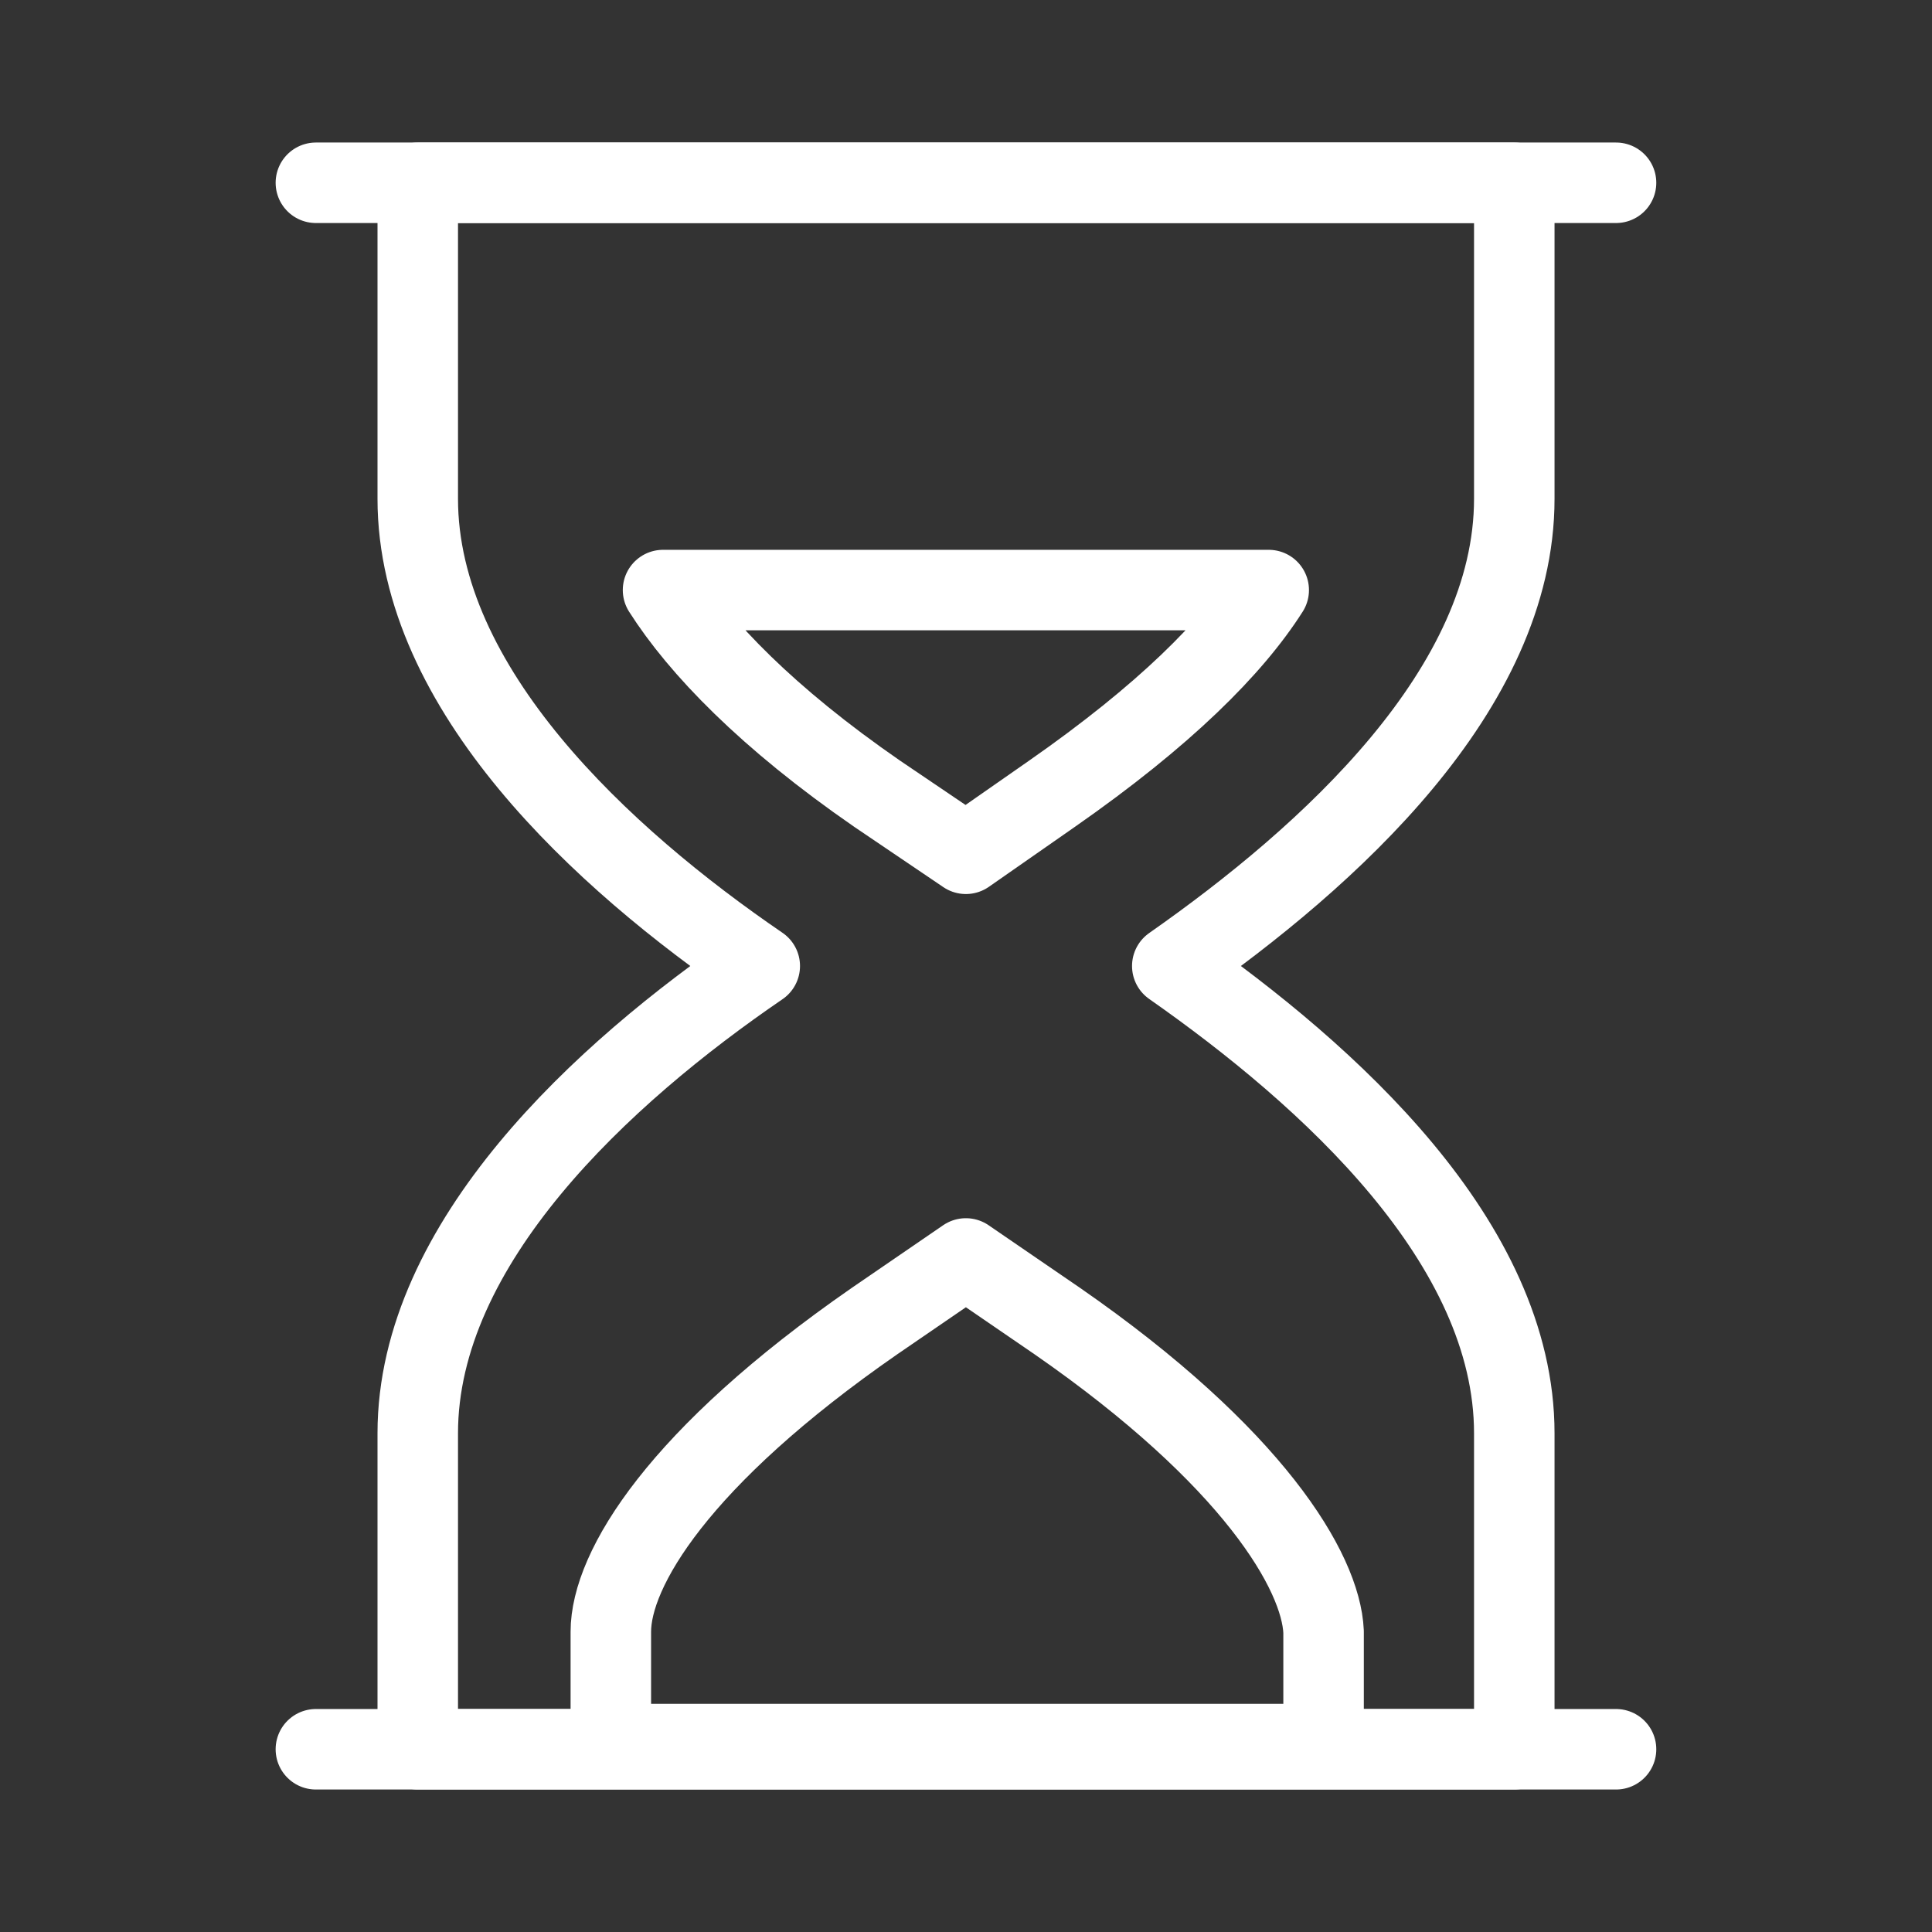 <svg width="48" height="48" viewBox="0 0 48 48" fill="none" xmlns="http://www.w3.org/2000/svg">
<rect x="0" y="0" width="48" height="48" fill="#333333" stroke="none"/>
<path d="M40.15 4.541H7.848" stroke="white" stroke-width="2" stroke-miterlimit="10" stroke-linecap="round" stroke-linejoin="round"/>
<path d="M40.15 43.46H7.848" stroke="white" stroke-width="2" stroke-miterlimit="10" stroke-linecap="round" stroke-linejoin="round"/>
<path d="M29.125 24C33.017 26.725 37.622 30.876 37.622 35.611V43.46H10.379V35.611C10.379 30.876 14.984 26.66 18.876 24C14.984 21.341 10.379 17.125 10.379 12.39V4.541H37.622V12.39C37.622 17.125 33.017 21.276 29.125 24Z" stroke="white" stroke-width="2" stroke-miterlimit="10" stroke-linecap="round" stroke-linejoin="round"/>
<path d="M26.268 32.822L23.997 31.266L21.727 32.822C16.862 36.195 15.176 38.984 15.176 40.541V43.331H32.884V40.541C32.819 39.049 31.133 36.195 26.268 32.822Z" stroke="white" stroke-width="2" stroke-miterlimit="10" stroke-linecap="round" stroke-linejoin="round"/>
<path d="M21.792 19.72L23.997 21.212L26.137 19.72C28.927 17.774 30.613 16.087 31.521 14.66H16.473C17.381 16.087 19.067 17.838 21.792 19.72Z" stroke="white" stroke-width="2" stroke-miterlimit="10" stroke-linecap="round" stroke-linejoin="round"/>
</svg>
